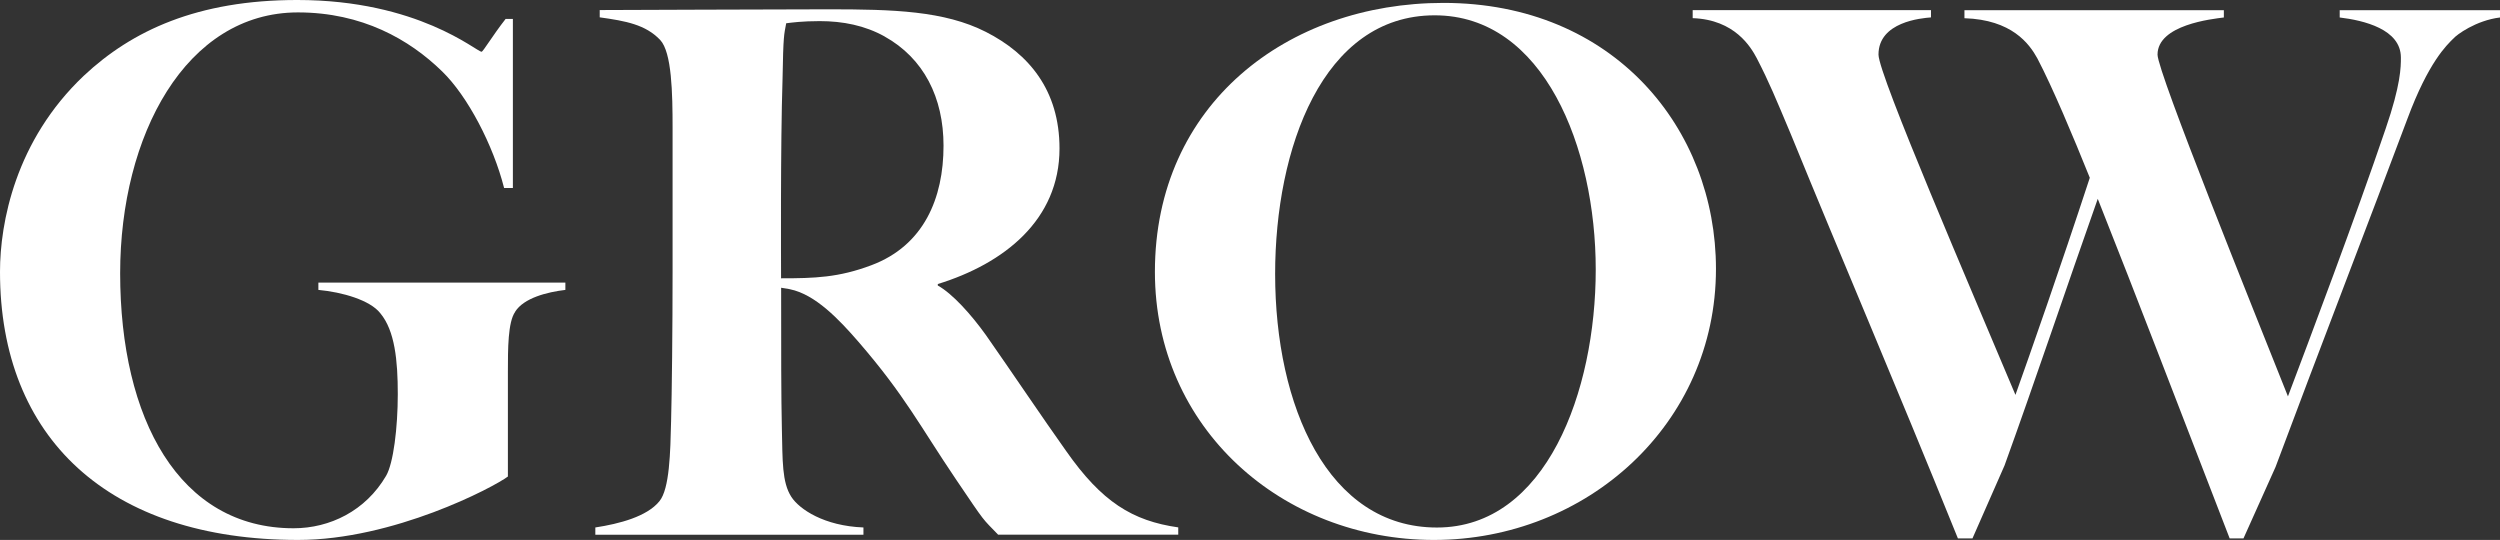 <svg height="80.03" viewBox="0 0 370.55 80.03" width="370.55" xmlns="http://www.w3.org/2000/svg"><rect x="0" y="0" width="370.55" height="80.03" fill="#333333" stroke="none"/><g fill="#fff"><path d="m76.36 46.22c-1.08 1.51-1.08 5.51-1.08 8.86v15.55c-2.16 1.62-16.96 9.4-31.1 9.4-28.09 0-44.18-15.12-44.18-39.75 0-7.24 2.27-19.44 12.42-29.05 7.13-6.69 16.85-11.23 31.64-11.23 17.93 0 26.57 7.67 27.32 7.67.22 0 1.62-2.38 3.56-4.86h1.08v25.06h-1.3c-1.62-6.37-5.4-13.61-9.18-17.28-4.86-4.75-11.88-8.75-21.38-8.75-16.63 0-26.35 18.25-26.35 38.66 0 21.6 8.75 37.8 25.7 37.8 5.4 0 10.69-2.59 13.72-7.78 1.08-1.84 1.73-7.13 1.73-12.1s-.43-9.4-2.59-11.99c-1.51-1.94-5.62-3.13-9.18-3.46v-1.08h36.61v1.08c-2.7.32-6.16 1.19-7.45 3.24z"/><path d="m147.96 79.27c-2.48-2.59-1.73-1.51-6.26-8.21-5.4-7.99-7.56-12.42-14.47-20.41-2.81-3.24-6.37-7.02-10.15-7.78-.43-.11-.76-.11-1.3-.22 0 9.29 0 16.2.11 20.95.11 4.64 0 7.88 1.4 10.04 1.19 1.84 4.86 4.32 10.69 4.54v1.08h-39.74v-1.08c3.56-.54 7.67-1.62 9.5-3.89 1.51-1.84 1.62-7.24 1.73-11.88.11-4 .22-13.61.22-22.36v-21.06c0-5.18-.11-11.23-1.84-13.07-2.16-2.27-5.08-2.81-8.96-3.35v-1.08c2.27 0 26.14-.11 33.91-.11 9.61 0 17.17.22 23.33 3.35 6.37 3.24 10.91 8.64 10.91 17.28 0 10.58-8.21 17.06-18.04 20.09v.22c2.16 1.19 4.97 4.32 7.13 7.34 3.78 5.4 8.42 12.31 11.88 17.17 5.29 7.56 9.83 10.37 16.63 11.34v1.08h-26.68zm-16.85-73.87c-2.92-1.62-6.16-2.27-9.61-2.27-2.59 0-4.21.22-4.97.32-.32 1.73-.43 1.73-.54 8.21-.32 10.04-.22 27.32-.22 29.59 4.97 0 8.53-.11 13.39-1.94 7.78-2.92 10.69-9.94 10.69-17.71 0-7.13-2.92-12.96-8.75-16.2z"/><path d="m212.54 80.03c-22.46 0-41.36-16.52-41.36-39.74 0-24.85 19.65-39.86 42.77-39.86 25.27 0 40.39 18.68 40.39 39.42 0 23-19.12 40.18-41.8 40.18zm.11-77.76c-16.63 0-23.65 19.76-23.65 38.34 0 19.55 7.78 37.58 23.98 37.58s23.54-20.2 23.54-38.23-7.67-37.69-23.87-37.69z"/><path d="m363.63 5.72c-.97.97-3.67 3.46-6.8 11.88-5.29 14.15-13.39 35.1-19.55 51.62l-4.75 10.58h-2.05c-7.78-20.09-13.5-35.1-19.55-50.33-4.43 12.53-9.4 27.32-13.82 39.53l-4.75 10.8h-2.16c-9.61-23.76-17.28-41.58-24.73-59.83-2.27-5.4-3.24-7.78-5.08-11.34-.86-1.62-3.24-5.72-9.5-5.94v-1.19h35.32v1.08c-1.4.11-7.78.65-7.78 5.51 0 3.02 13.82 34.99 20.3 50.44 2.27-6.37 6.59-18.68 11.02-32.18-2.48-6.16-5.51-13.39-7.78-17.71-1.19-2.16-3.78-5.72-10.8-5.94v-1.19h38.45v1.08c-1.73.22-9.83 1.08-9.83 5.51 0 2.59 14.26 37.91 19.33 50.65 3.02-7.99 10.15-26.89 14.47-39.64 2.27-6.59 2.27-9.18 2.27-10.58 0-4.21-5.51-5.51-9.07-5.94v-1.08h23.76v1.08c-3.56.43-6.48 2.59-6.91 3.13z"/></g></svg>